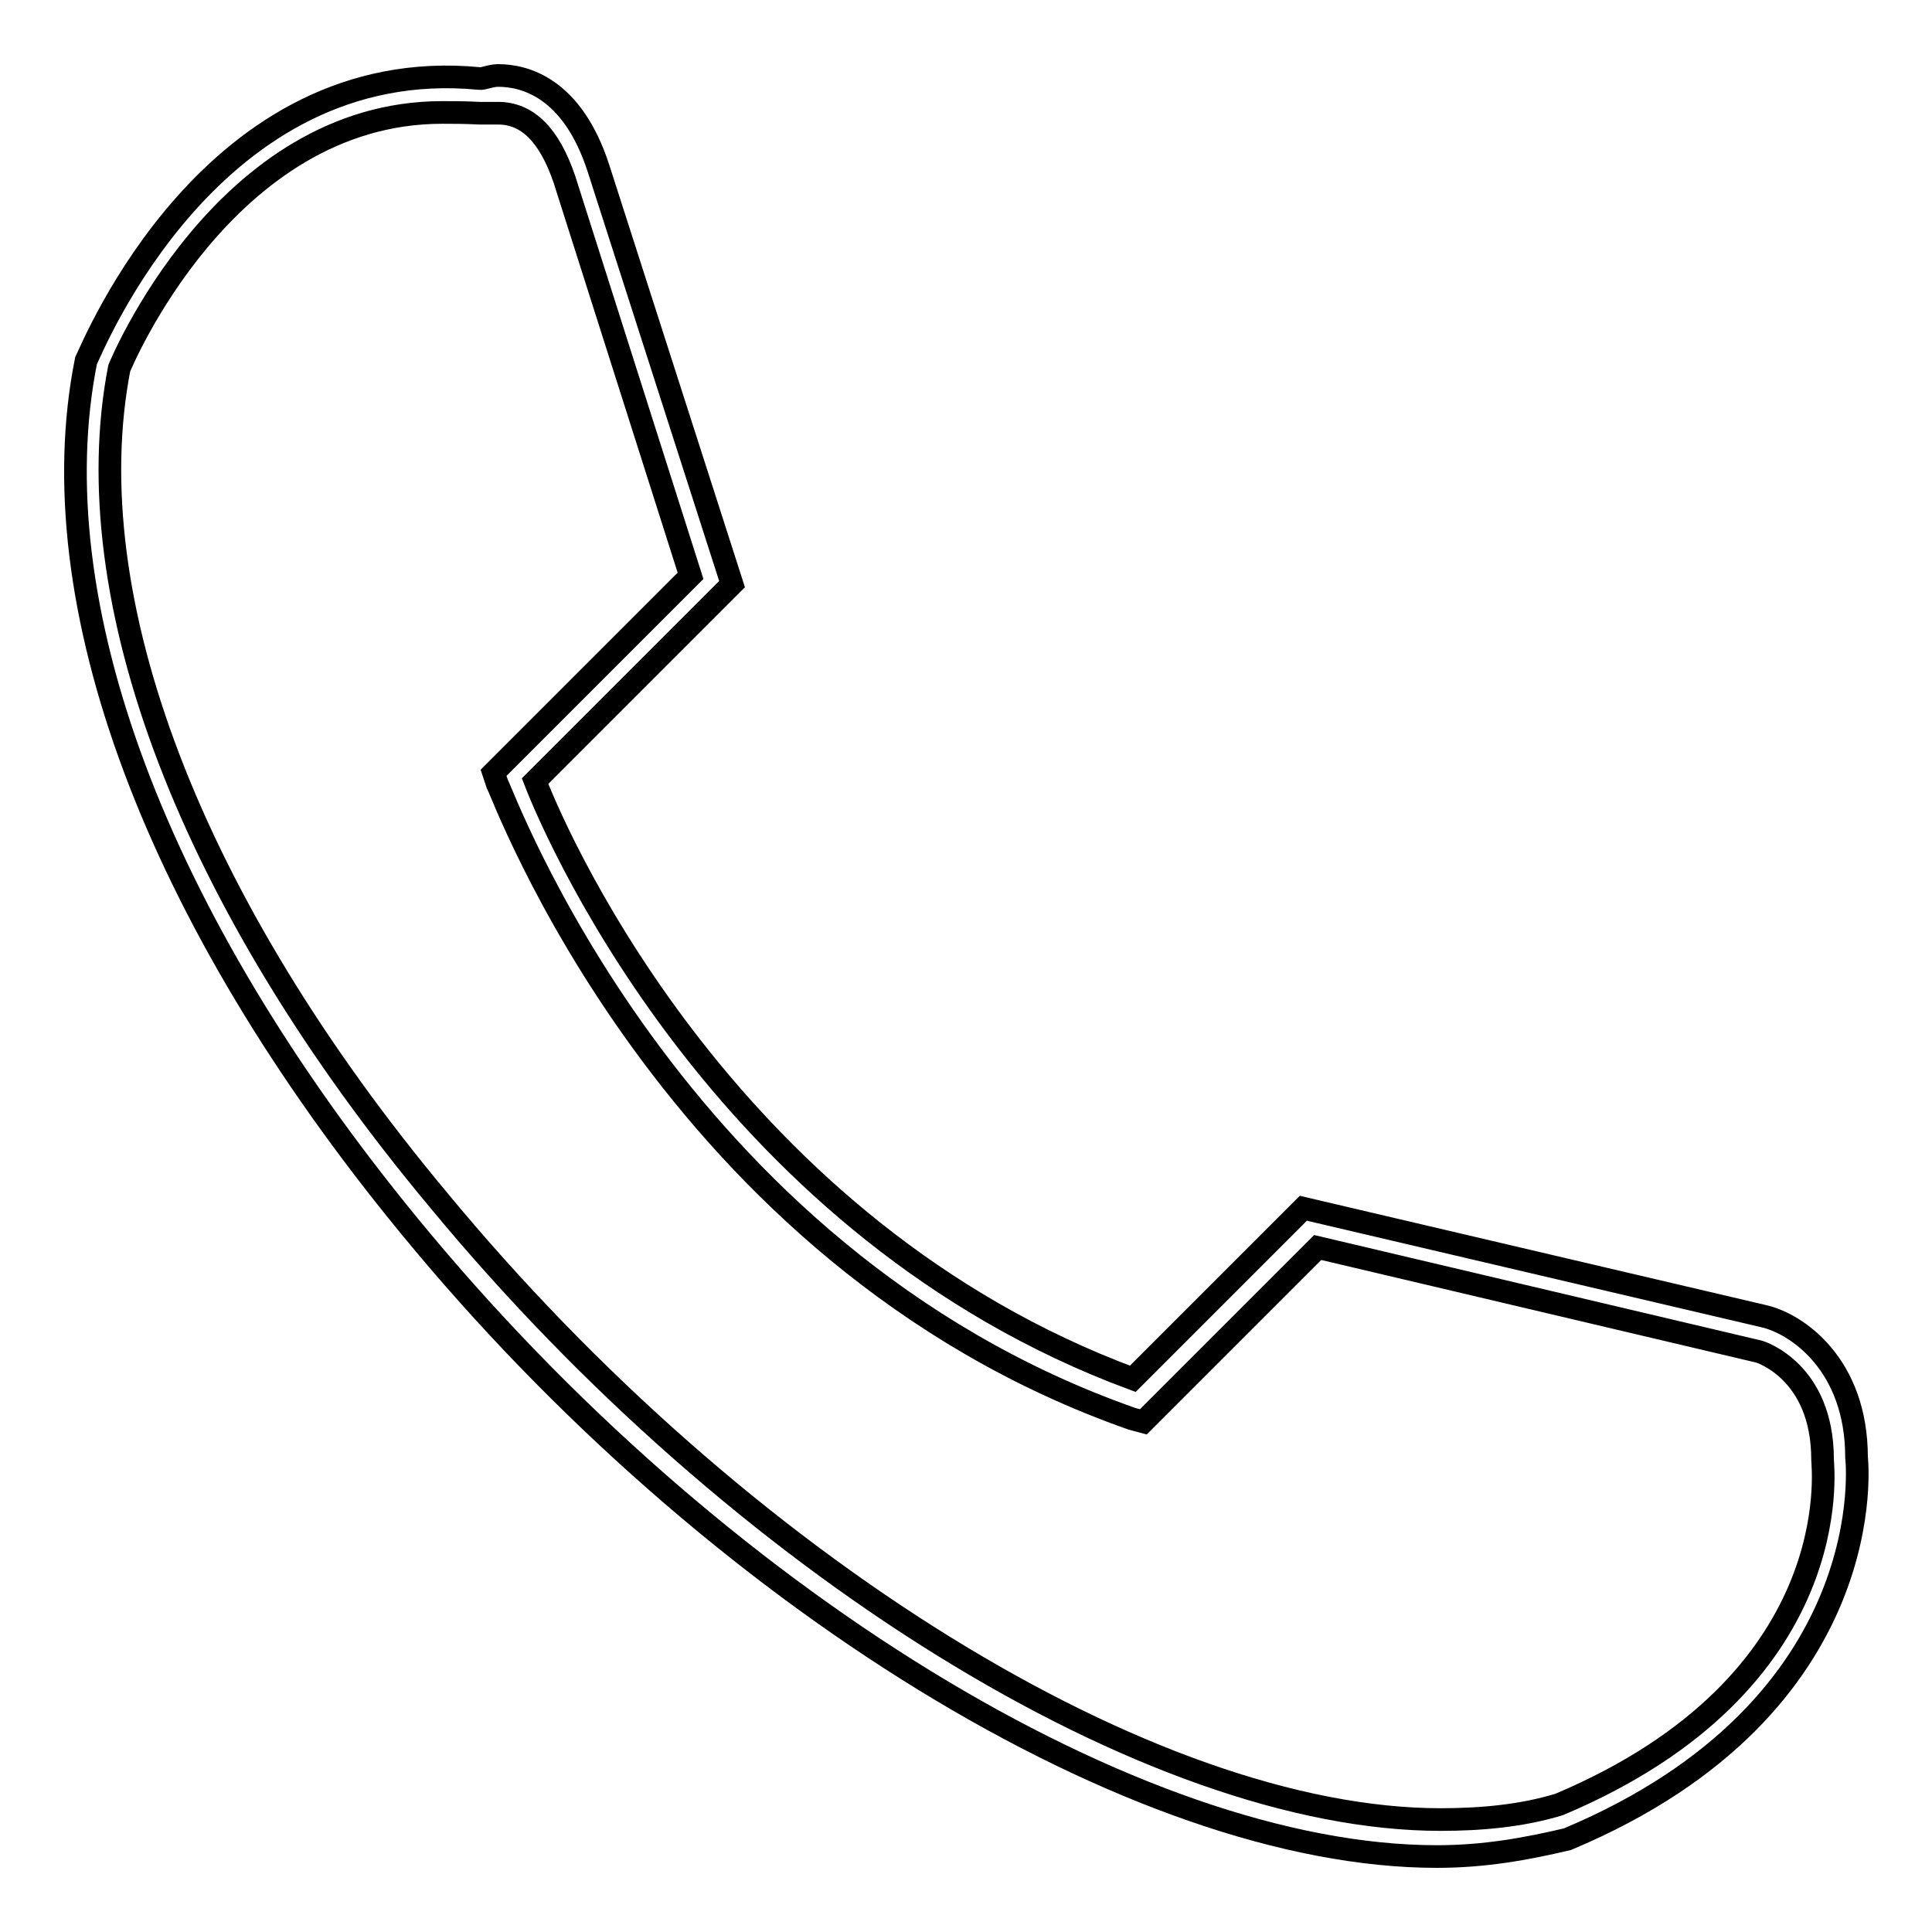 <?xml version="1.0" encoding="utf-8"?>
<!-- Svg Vector Icons : http://www.onlinewebfonts.com/icon -->
<!DOCTYPE svg PUBLIC "-//W3C//DTD SVG 1.1//EN" "http://www.w3.org/Graphics/SVG/1.1/DTD/svg11.dtd">
<svg version="1.1" xmlns="http://www.w3.org/2000/svg" xmlns:xlink="http://www.w3.org/1999/xlink" x="0px" y="0px" viewBox="0 0 256 256" enable-background="new 0 0 256 256" xml:space="preserve">
<g><g><path stroke-width="3" fill-opacity="0" stroke="#000000"  d="M190.4,246c-39.8,0-95.9-34.4-136.2-83.6C20.7,121.6,5,79.8,11.4,47.8c1-2,16.7-40.8,52.1-37.4C64,10.5,65,10,66,10c3.4,0,9.8,1.5,13.3,12.3l17.7,55.1l-26.1,26.1c3.4,8.8,26.1,59.5,79.2,79.2l22.6-22.6l61,14.3c4.4,1,12.3,6.4,12.3,18.7l0,0c0,0,3.9,32.9-38.3,50.6C202.2,245,196.7,246,190.4,246L190.4,246z M58.6,14.9c-29,0-42.8,33.9-42.8,33.9C9.9,79.3,25.2,119.6,58.1,159c39.8,48.2,94.4,82.1,132.8,82.1l0,0c5.4,0,10.8-0.5,15.7-2c38.4-16.2,34.9-44.7,34.9-45.7c0-11.8-8.4-14.3-8.4-14.3l-58.5-13.8l-23.1,23.1L150,188c-61.5-21.6-83.6-83.6-84.1-84.1l-0.5-1.5l26.1-26.1L74.8,23.8c-2-5.9-4.9-8.8-8.8-8.8c-1,0-1.5,0-1.5,0H64h-0.5C61.5,14.9,60.1,14.9,58.6,14.9z"/></g></g>
</svg>